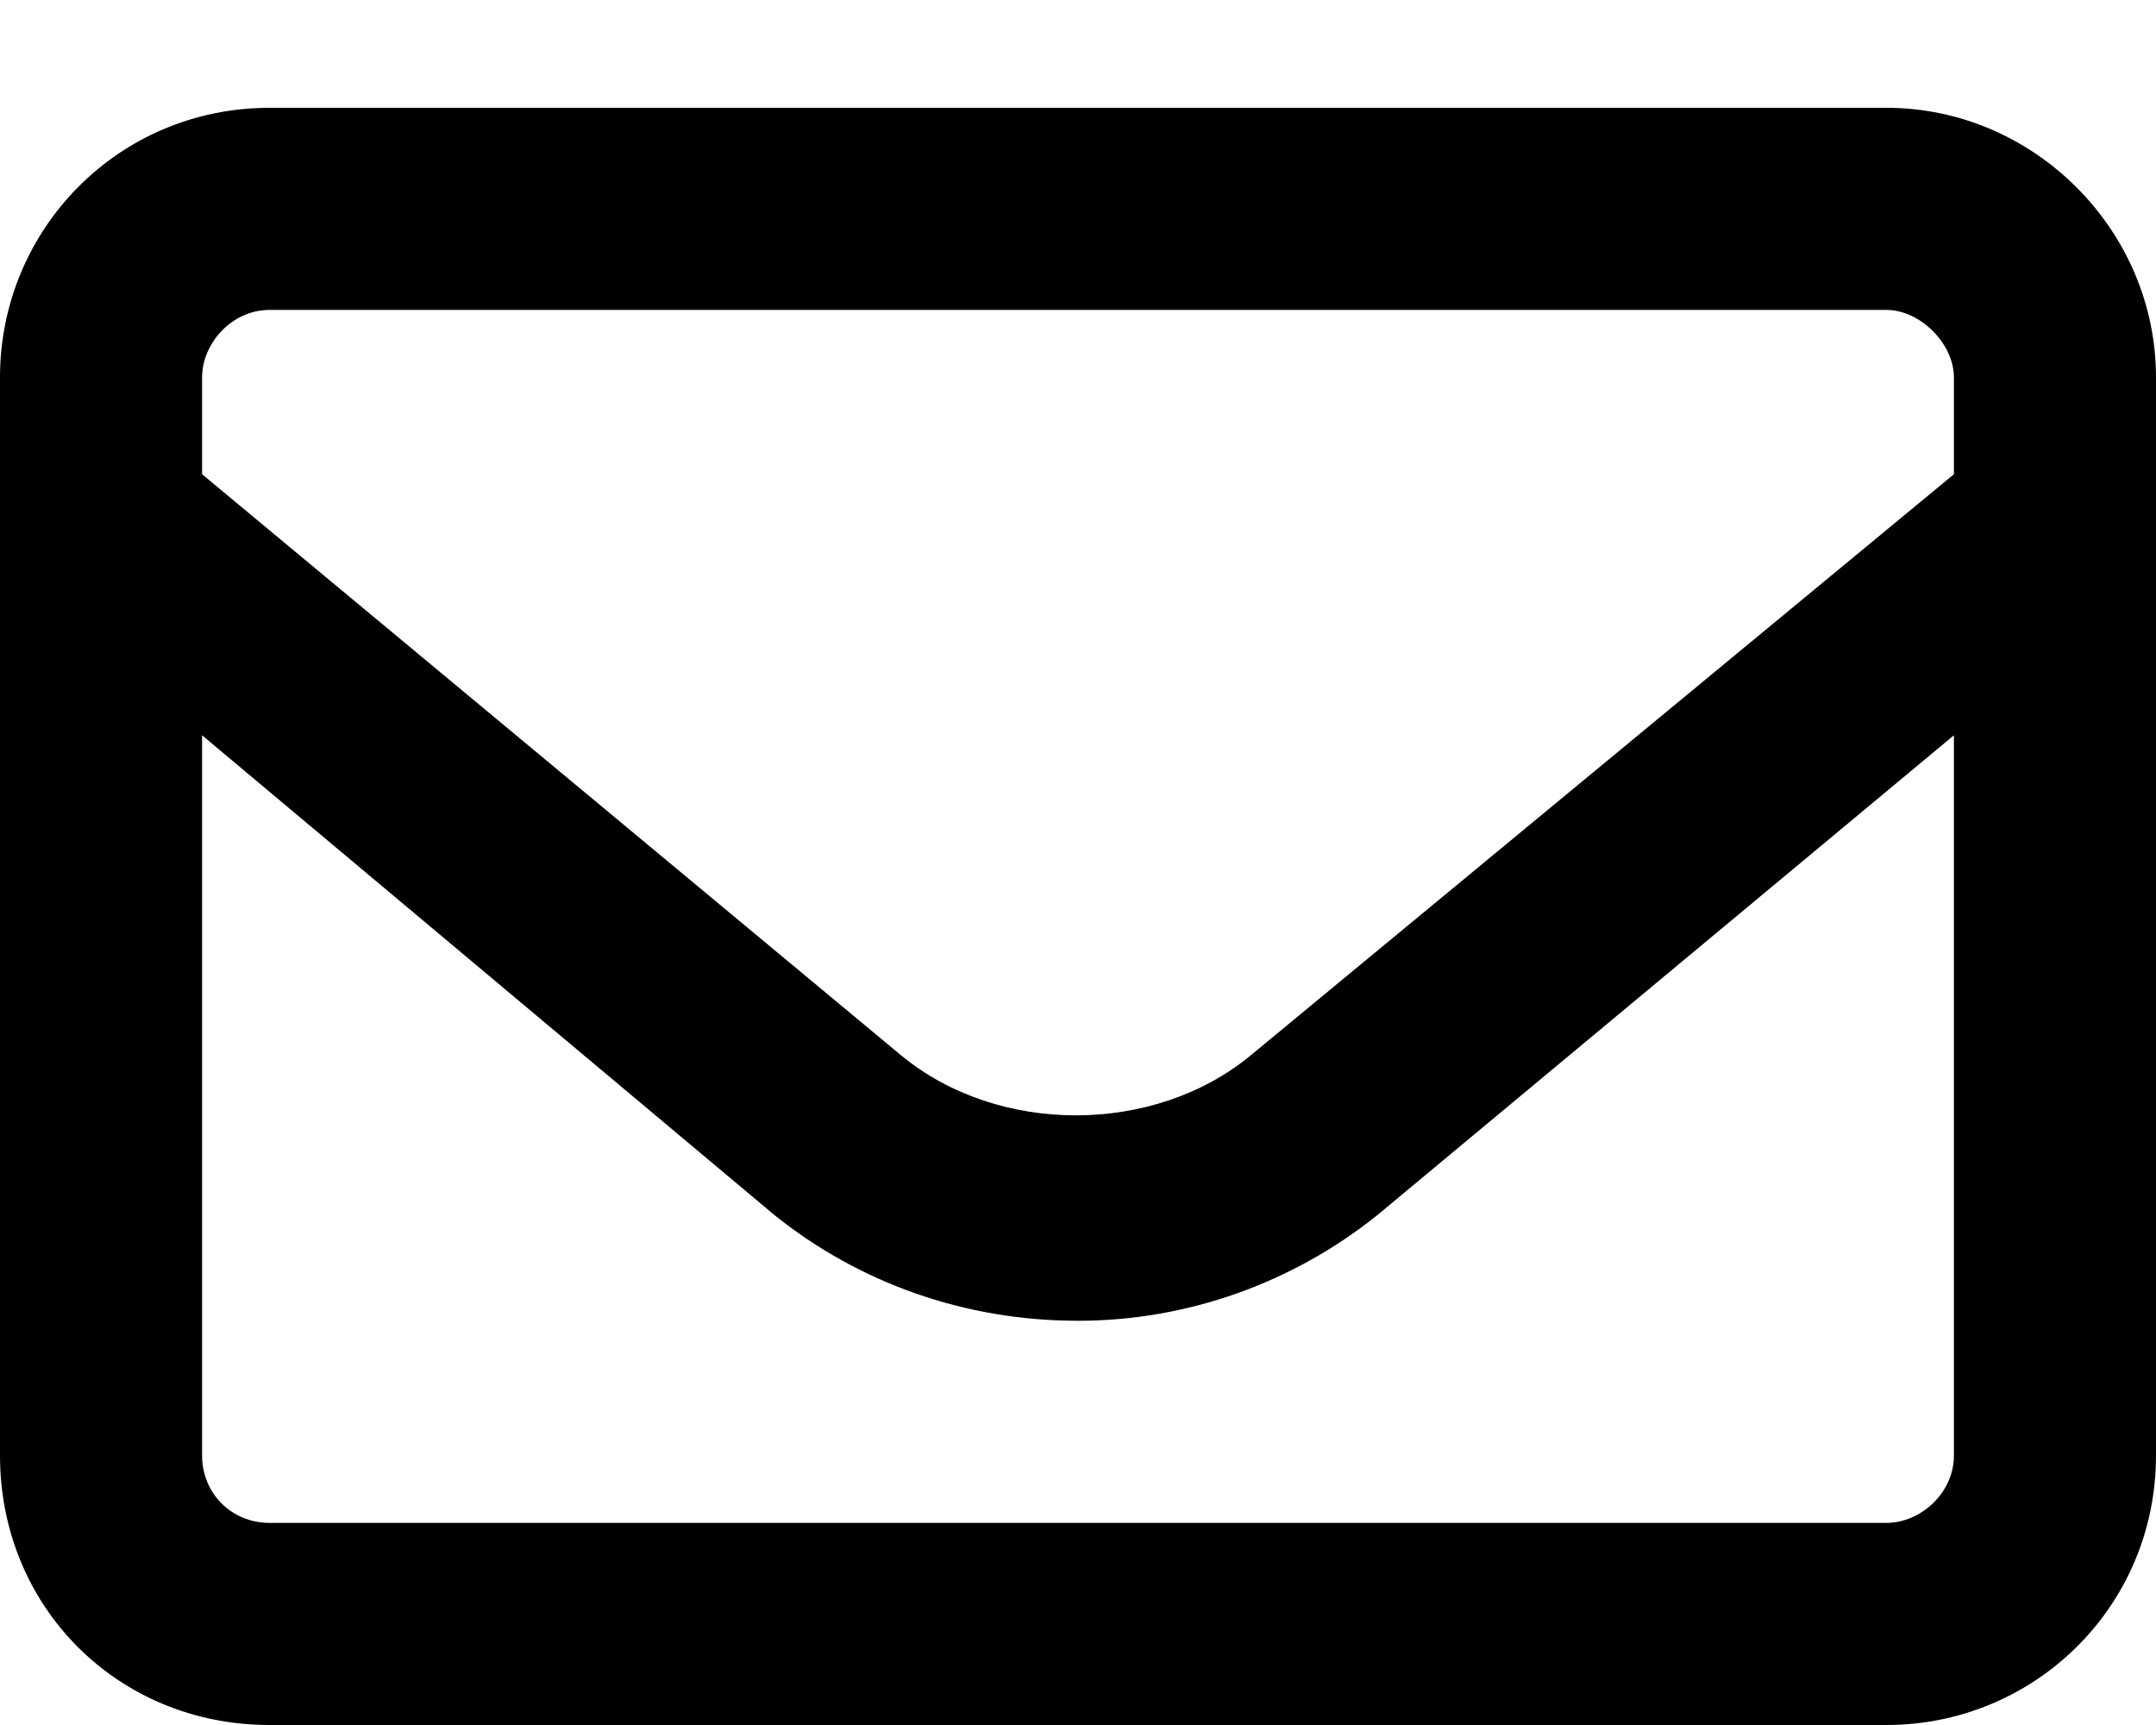 <svg width="15" height="12" viewBox="0 0 15 12" fill="none" xmlns="http://www.w3.org/2000/svg">
<path d="M13.125 0.75H1.875C0.82 0.75 0 1.6 0 2.625V10.125C0 11.18 0.82 12 1.875 12H13.125C14.15 12 15 11.18 15 10.125V2.625C15 1.6 14.15 0.75 13.125 0.75ZM1.875 2.156H13.125C13.359 2.156 13.594 2.391 13.594 2.625V3.299L8.701 7.342C8.027 7.898 6.943 7.898 6.27 7.342L1.406 3.299V2.625C1.406 2.391 1.611 2.156 1.875 2.156ZM13.125 10.594H1.875C1.611 10.594 1.406 10.389 1.406 10.125V5.115L5.391 8.455C5.977 8.924 6.709 9.188 7.5 9.188C8.262 9.188 8.994 8.924 9.58 8.455L13.594 5.115V10.125C13.594 10.389 13.359 10.594 13.125 10.594Z" fill="black"/>
</svg>
